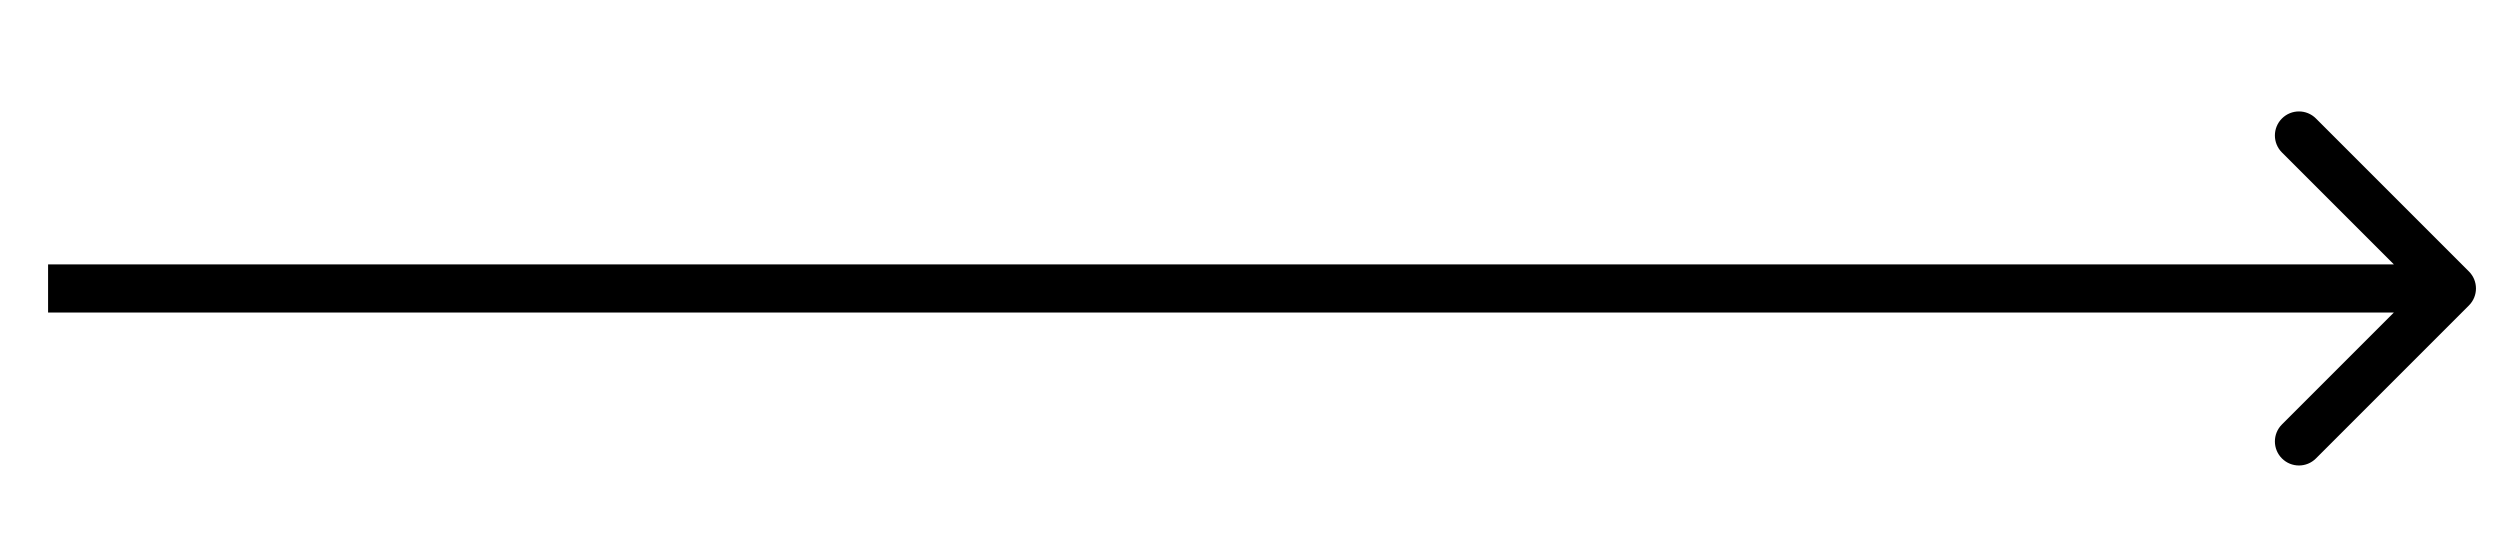 <?xml version="1.0" encoding="UTF-8"?> <svg xmlns="http://www.w3.org/2000/svg" width="104" height="23" viewBox="0 0 104 23" fill="none"><path d="M102.707 12.707C103.098 12.317 103.098 11.683 102.707 11.293L96.343 4.929C95.953 4.538 95.32 4.538 94.929 4.929C94.538 5.319 94.538 5.953 94.929 6.343L100.586 12L94.929 17.657C94.538 18.047 94.538 18.68 94.929 19.071C95.32 19.462 95.953 19.462 96.343 19.071L102.707 12.707ZM2 13H102V11H2V13Z" fill="black"></path></svg> 